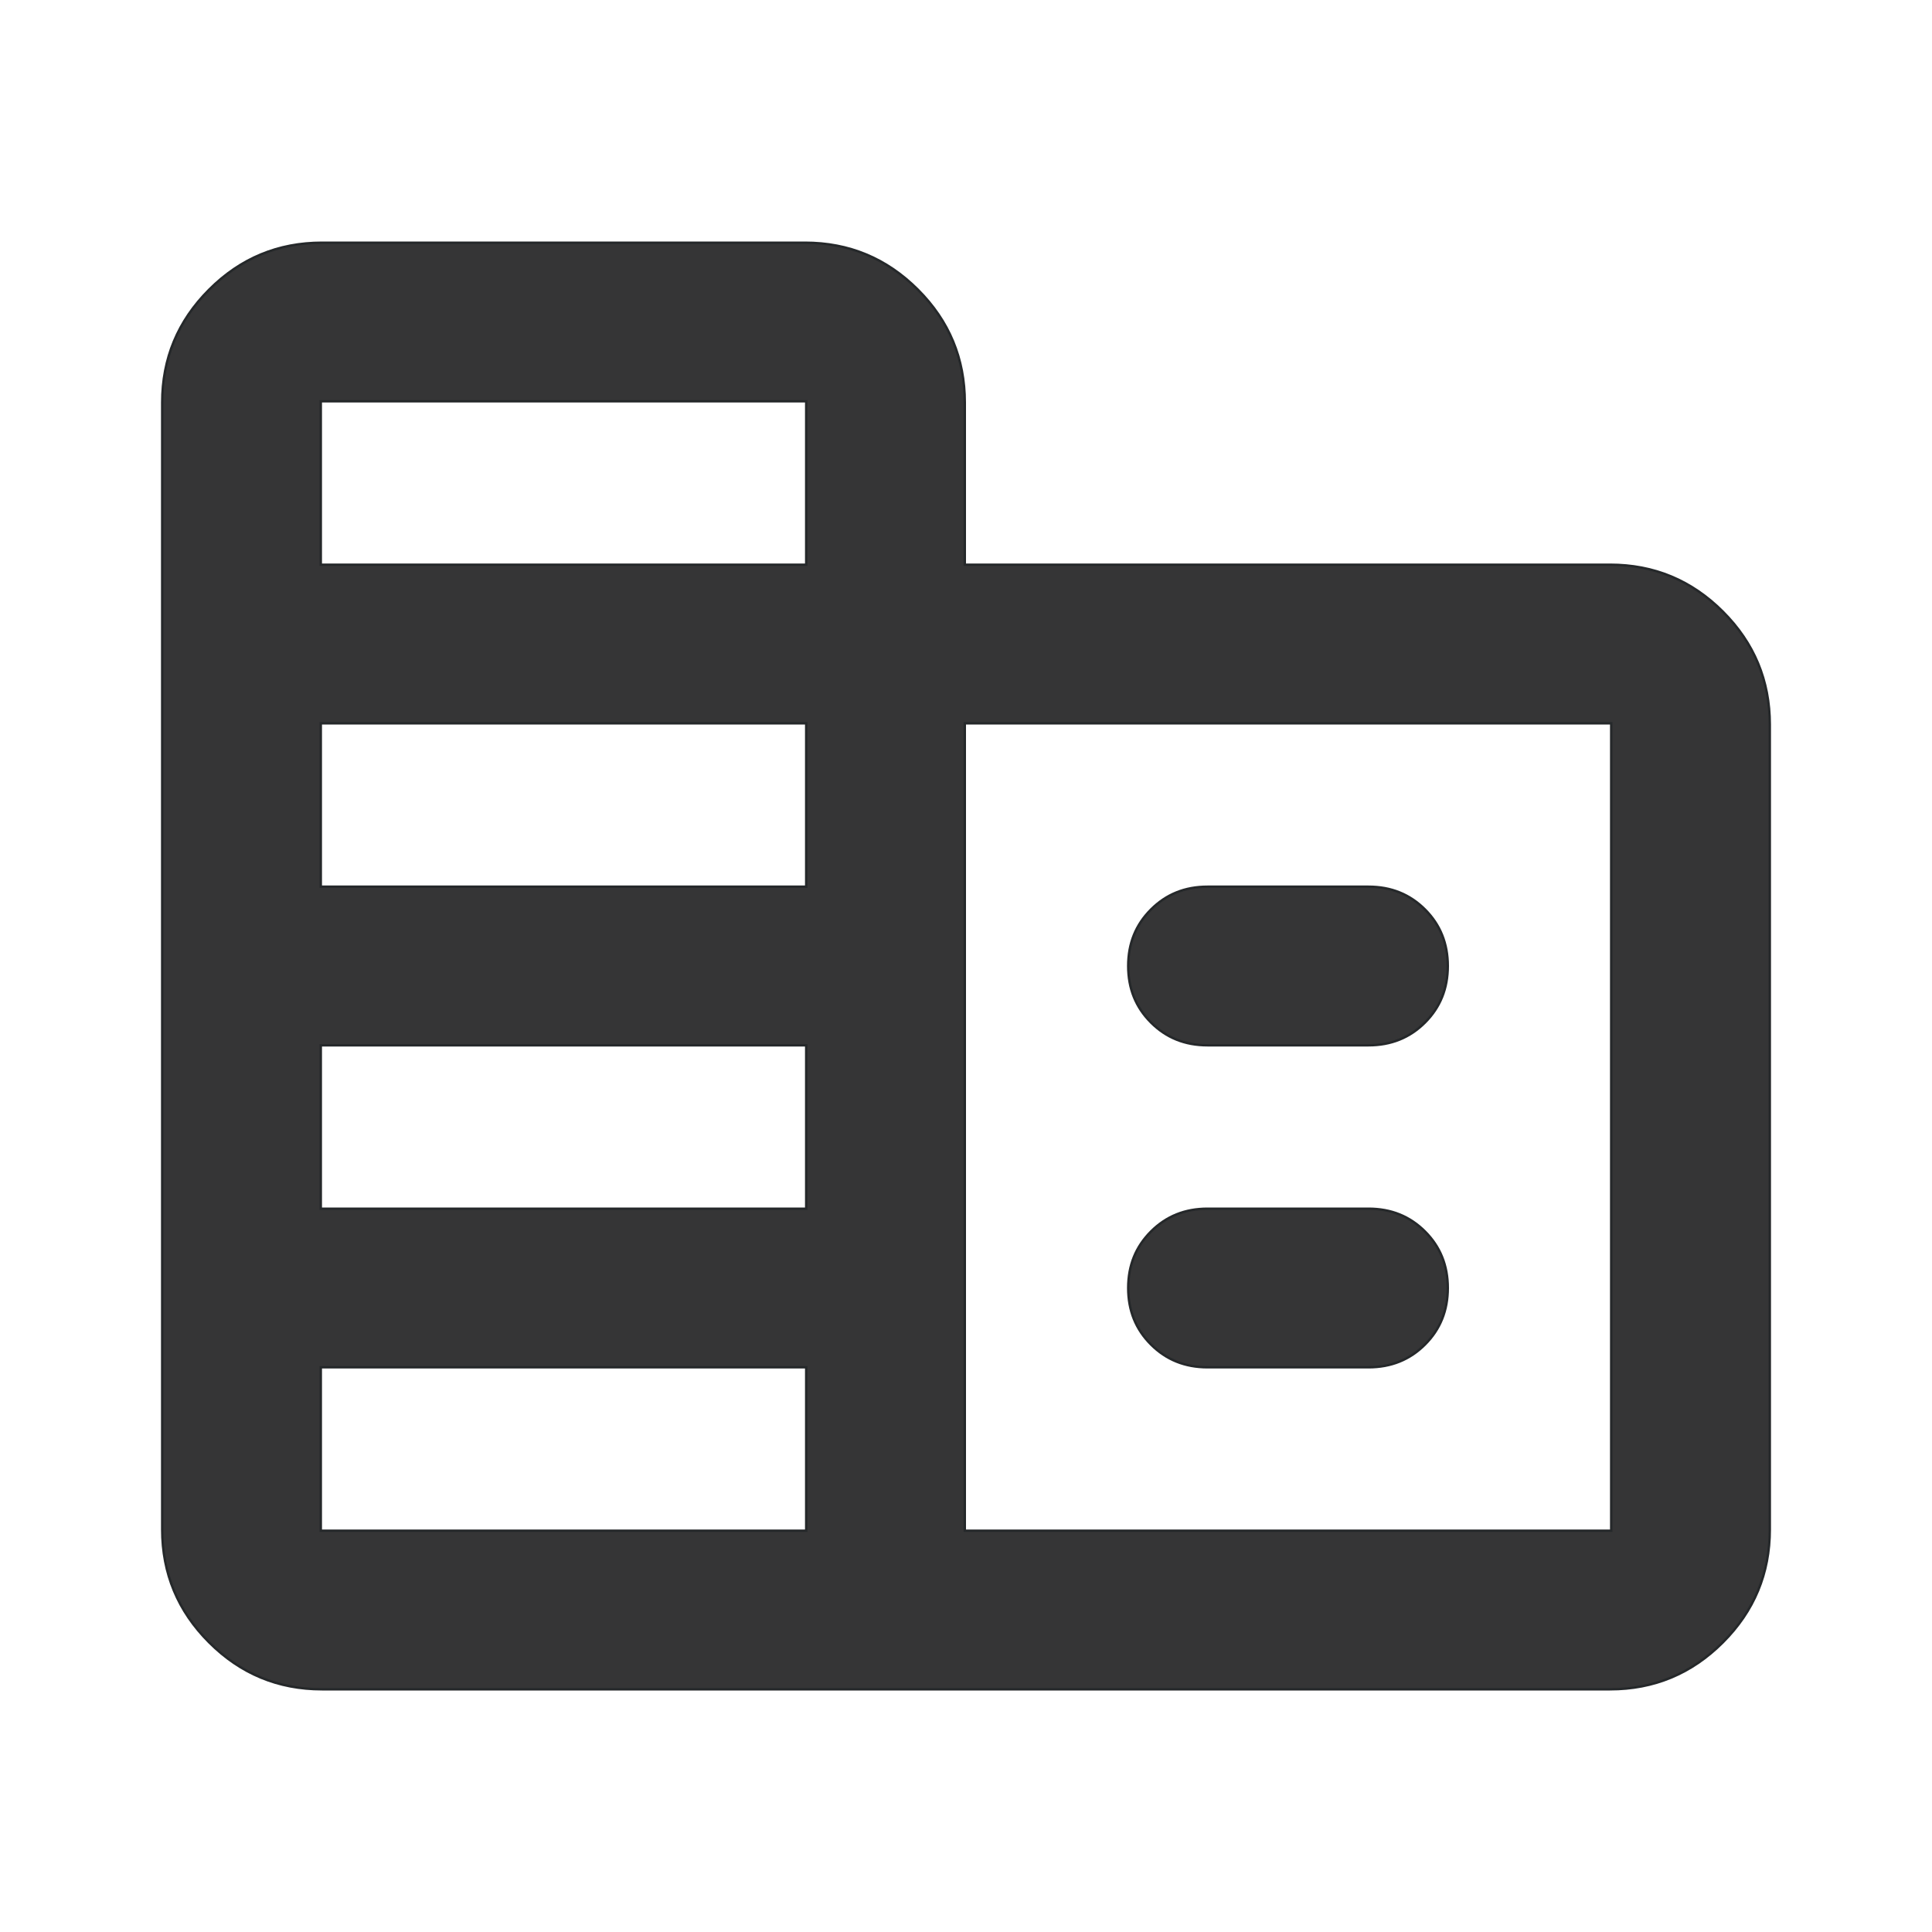 <svg xmlns="http://www.w3.org/2000/svg" fill="none" viewBox="0 0 24 24" height="24" width="24">
<g id="Business &amp; payments/Corporate Fare">
<path stroke-width="0.03" stroke="#25282A" fill="#353536" d="M11.985 7V7.015H12H20C20.546 7.015 21.013 7.209 21.402 7.598C21.791 7.987 21.985 8.454 21.985 9V19C21.985 19.546 21.791 20.013 21.402 20.402C21.013 20.791 20.546 20.985 20 20.985H4C3.454 20.985 2.987 20.791 2.598 20.402C2.209 20.013 2.015 19.546 2.015 19V5C2.015 4.454 2.209 3.987 2.598 3.598C2.987 3.209 3.454 3.015 4 3.015H10C10.546 3.015 11.013 3.209 11.402 3.598C11.791 3.987 11.985 4.454 11.985 5V7ZM3.985 19V19.015H4H10H10.015V19V17V16.985H10H4H3.985V17V19ZM3.985 15V15.015H4H10H10.015V15V13V12.985H10H4H3.985V13V15ZM3.985 11V11.015H4H10H10.015V11V9V8.985H10H4H3.985V9V11ZM3.985 7V7.015H4H10H10.015V7V5V4.985H10H4H3.985V5V7ZM11.985 19V19.015H12H20H20.015V19V9V8.985H20H12H11.985V9V19ZM15 12.985C14.72 12.985 14.487 12.891 14.298 12.702C14.109 12.513 14.015 12.28 14.015 12C14.015 11.72 14.109 11.487 14.298 11.298C14.487 11.109 14.72 11.015 15 11.015H17C17.28 11.015 17.513 11.109 17.702 11.298C17.891 11.487 17.985 11.72 17.985 12C17.985 12.28 17.891 12.513 17.702 12.702C17.513 12.891 17.28 12.985 17 12.985H15ZM15 16.985C14.72 16.985 14.487 16.891 14.298 16.702C14.109 16.513 14.015 16.28 14.015 16C14.015 15.72 14.109 15.487 14.298 15.298C14.487 15.109 14.72 15.015 15 15.015H17C17.28 15.015 17.513 15.109 17.702 15.298C17.891 15.487 17.985 15.72 17.985 16C17.985 16.28 17.891 16.513 17.702 16.702C17.513 16.891 17.28 16.985 17 16.985H15Z" id="Vector"></path>
</g>
</svg>
